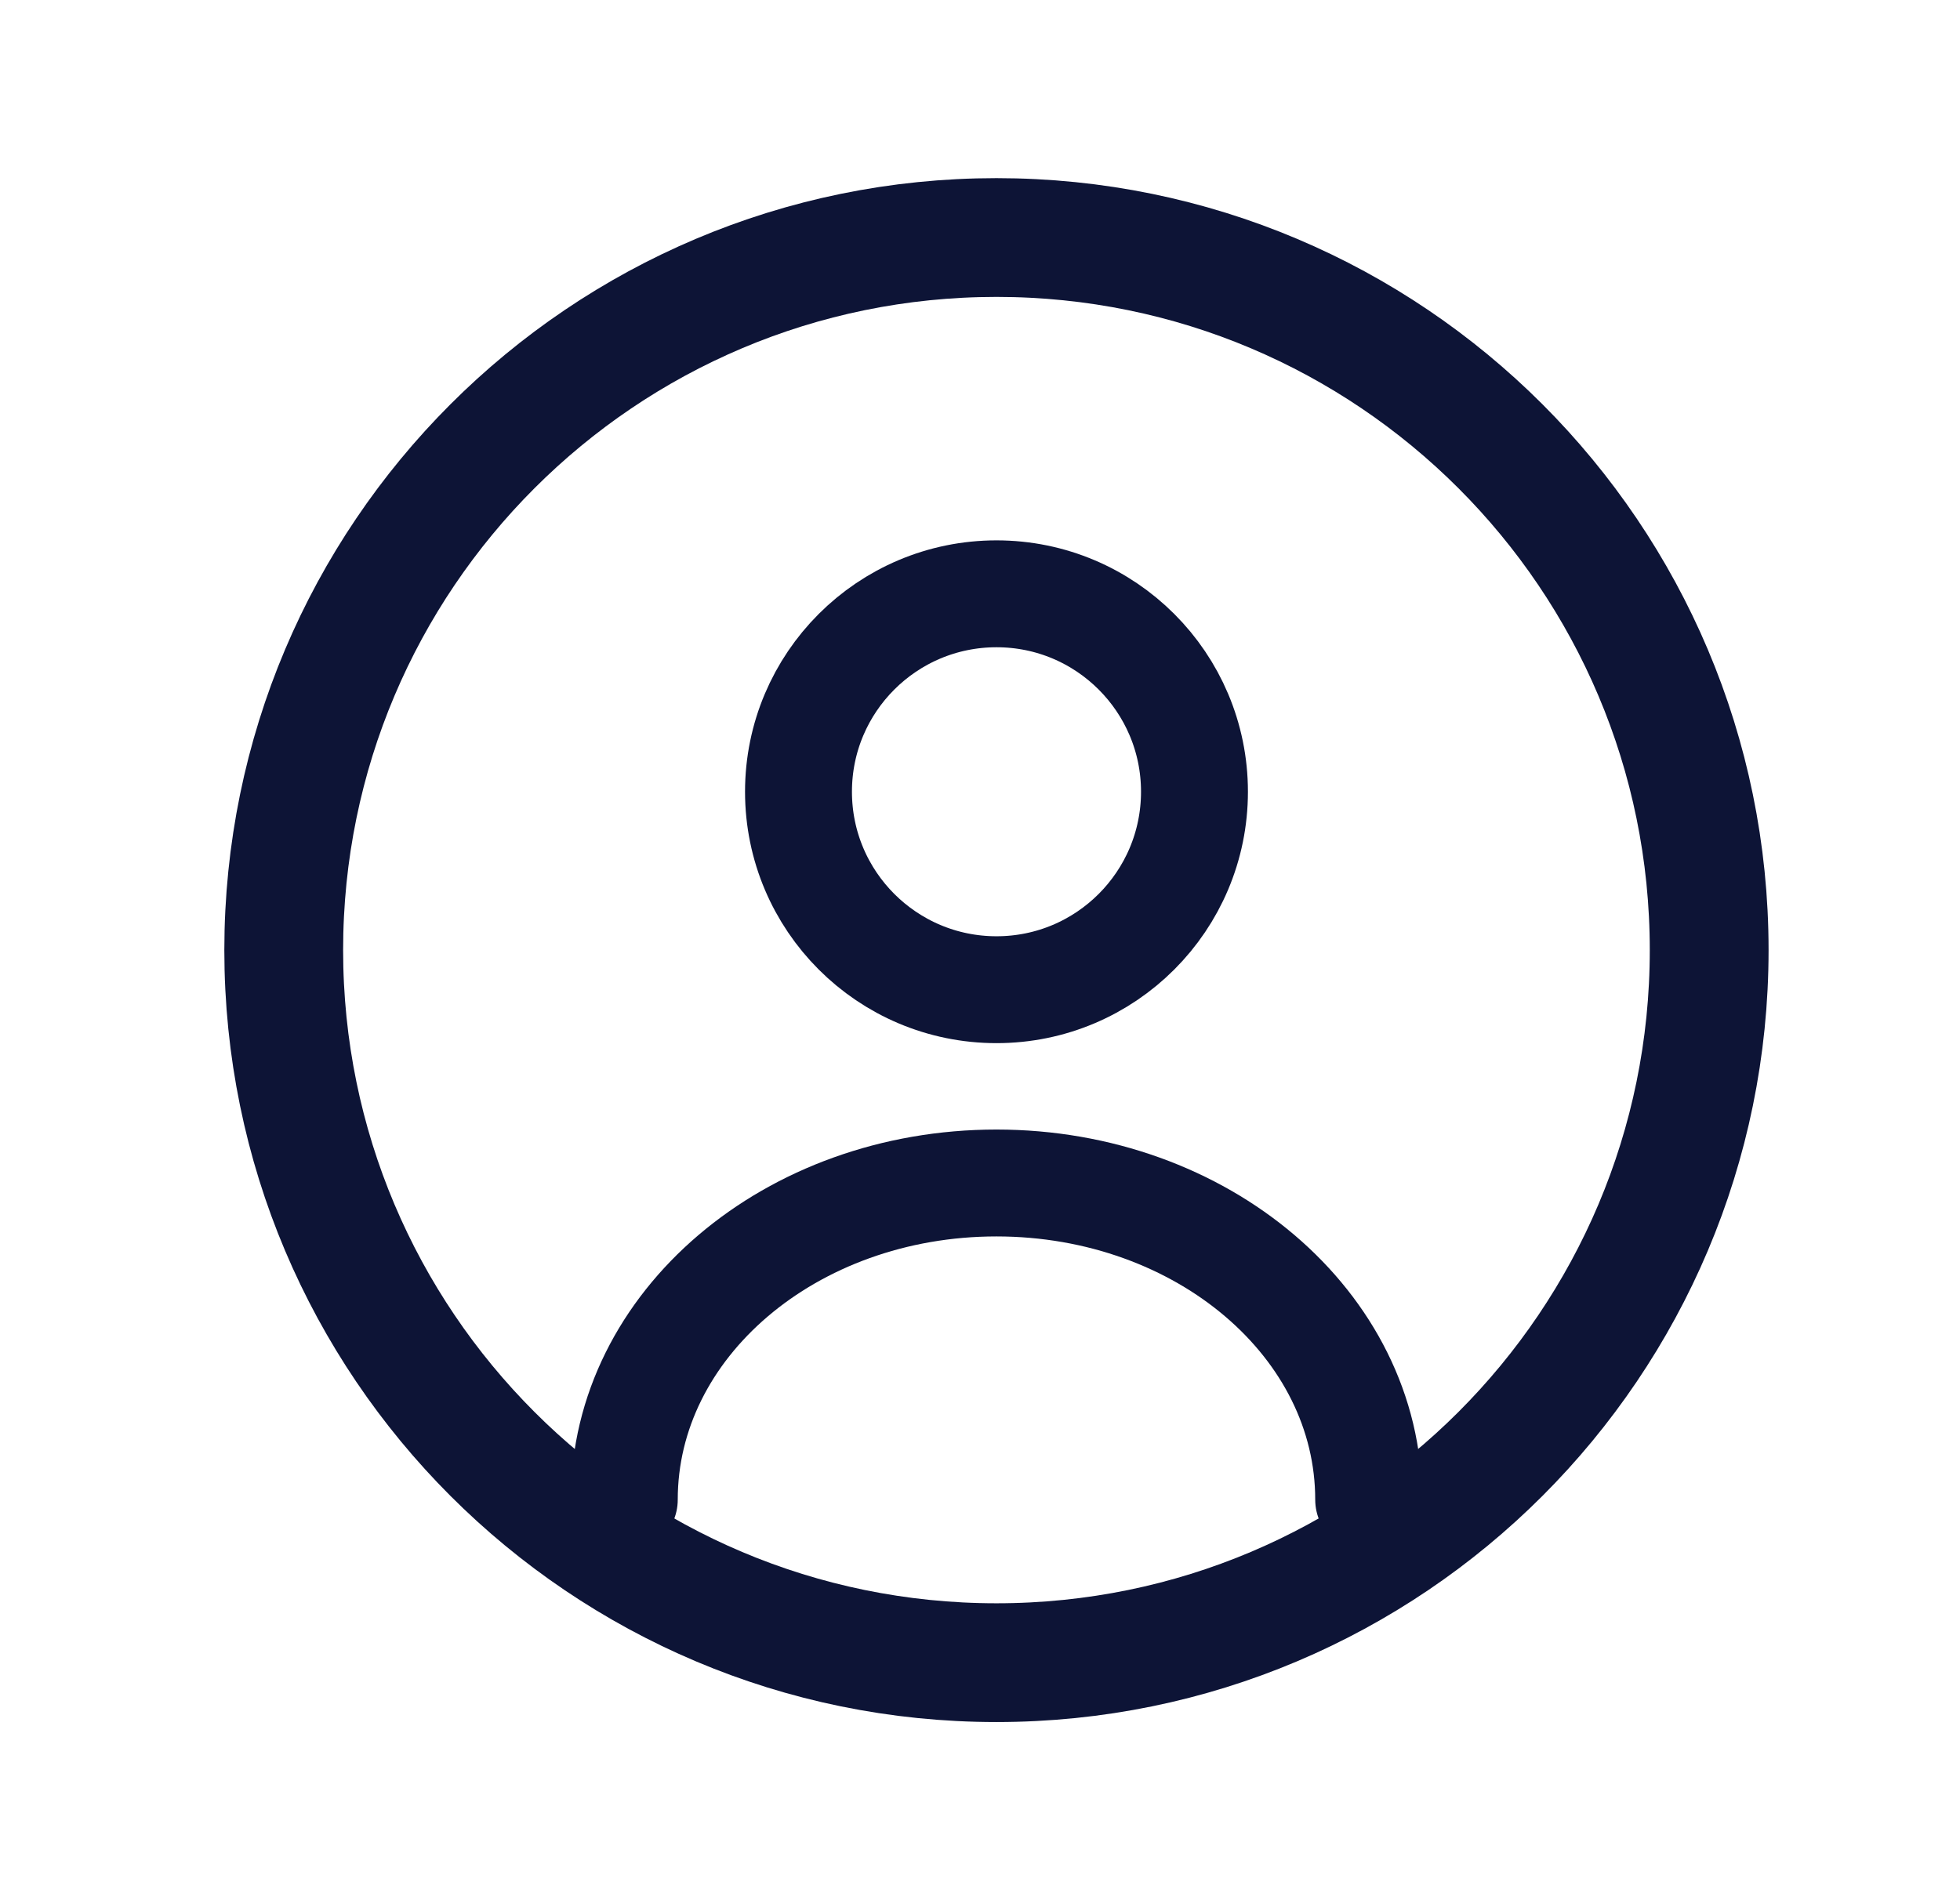 <svg width="33" height="32" viewBox="0 0 33 32" fill="none" xmlns="http://www.w3.org/2000/svg">
<path d="M16.778 16.667C18.619 16.667 20.111 15.174 20.111 13.333C20.111 11.492 18.619 10 16.778 10C14.937 10 13.444 11.492 13.444 13.333C13.444 15.174 14.937 16.667 16.778 16.667Z" stroke="#0D1436" stroke-width="1.8" stroke-miterlimit="10"/>
<path d="M23.044 25.255C23.044 22.308 20.244 19.922 16.777 19.922C13.311 19.922 10.511 22.308 10.511 25.255" stroke="#0D1436" stroke-width="1.8" stroke-miterlimit="10" stroke-linecap="round"/>
<path d="M16.777 28C23.405 28 28.777 22.627 28.777 16C28.777 9.373 23.405 4 16.777 4C10.15 4 4.777 9.373 4.777 16C4.777 22.627 10.15 28 16.777 28Z" stroke="#0D1436" stroke-width="2" stroke-miterlimit="10" stroke-linecap="round"/>
</svg>
